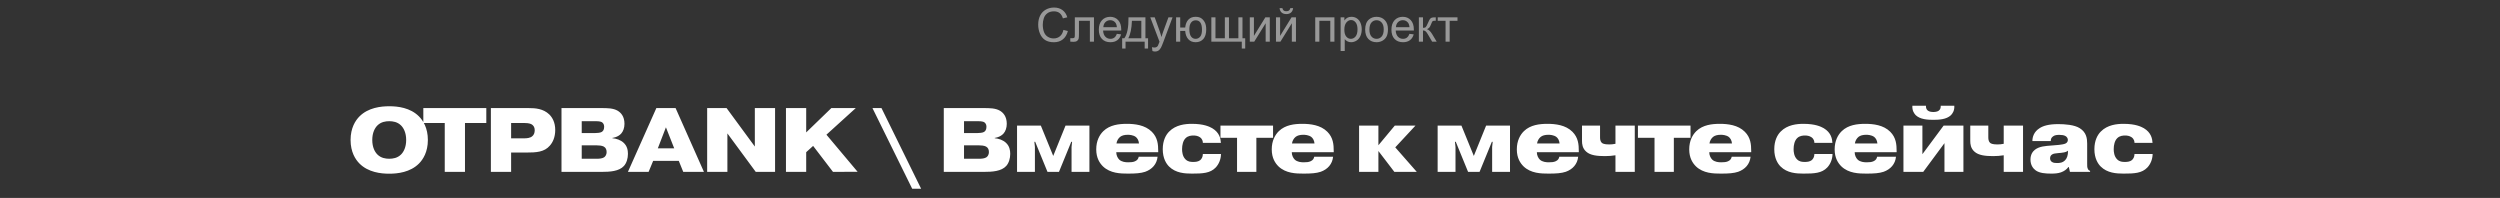<?xml version="1.0" encoding="UTF-8"?> <svg xmlns="http://www.w3.org/2000/svg" width="960" height="76" viewBox="0 0 960 76" fill="none"><rect x="0" y="0" width="960" height="76" fill="#333333" stroke="none"/> <path opacity="0.5" d="M408.354 11.482L410.059 11.913C409.701 13.313 409.057 14.383 408.125 15.121C407.199 15.854 406.065 16.22 404.724 16.22C403.335 16.22 402.204 15.938 401.331 15.376C400.464 14.808 399.802 13.987 399.345 12.915C398.894 11.843 398.668 10.691 398.668 9.461C398.668 8.119 398.923 6.95 399.433 5.954C399.948 4.952 400.678 4.193 401.621 3.678C402.57 3.156 403.613 2.896 404.75 2.896C406.039 2.896 407.123 3.224 408.002 3.88C408.881 4.536 409.493 5.459 409.839 6.648L408.16 7.044C407.861 6.106 407.428 5.424 406.859 4.996C406.291 4.568 405.576 4.354 404.715 4.354C403.725 4.354 402.896 4.592 402.228 5.066C401.565 5.541 401.1 6.18 400.83 6.982C400.561 7.779 400.426 8.603 400.426 9.452C400.426 10.548 400.584 11.506 400.9 12.326C401.223 13.141 401.721 13.75 402.395 14.154C403.068 14.559 403.798 14.761 404.583 14.761C405.538 14.761 406.347 14.485 407.009 13.935C407.671 13.384 408.119 12.566 408.354 11.482ZM412.739 6.666H420.087V16H418.514V7.976H414.321V12.625C414.321 13.709 414.286 14.424 414.216 14.77C414.146 15.115 413.952 15.417 413.636 15.675C413.319 15.933 412.862 16.061 412.265 16.061C411.896 16.061 411.471 16.038 410.99 15.991V14.673H411.685C412.013 14.673 412.247 14.641 412.388 14.576C412.528 14.506 412.622 14.398 412.669 14.251C412.716 14.104 412.739 13.627 412.739 12.818V6.666ZM428.867 12.994L430.502 13.196C430.244 14.151 429.767 14.893 429.069 15.42C428.372 15.947 427.481 16.211 426.397 16.211C425.032 16.211 423.948 15.792 423.146 14.954C422.349 14.11 421.95 12.93 421.95 11.412C421.95 9.842 422.354 8.623 423.163 7.756C423.972 6.889 425.021 6.455 426.31 6.455C427.558 6.455 428.577 6.88 429.368 7.729C430.159 8.579 430.555 9.774 430.555 11.315C430.555 11.409 430.552 11.55 430.546 11.737H423.585C423.644 12.763 423.934 13.548 424.455 14.093C424.977 14.638 425.627 14.91 426.406 14.91C426.986 14.91 427.481 14.758 427.892 14.453C428.302 14.148 428.627 13.662 428.867 12.994ZM423.673 10.437H428.885C428.814 9.651 428.615 9.062 428.287 8.67C427.783 8.061 427.13 7.756 426.327 7.756C425.601 7.756 424.988 7.999 424.49 8.485C423.998 8.972 423.726 9.622 423.673 10.437ZM433.341 6.666H439.845V14.699H440.855V18.645H439.555V16H432.207V18.645H430.906V14.699H431.741C432.854 13.188 433.388 10.51 433.341 6.666ZM434.659 7.976C434.542 11.005 434.073 13.246 433.253 14.699H438.271V7.976H434.659ZM442.534 19.595L442.358 18.109C442.704 18.203 443.006 18.25 443.264 18.25C443.615 18.25 443.896 18.191 444.107 18.074C444.318 17.957 444.491 17.793 444.626 17.582C444.726 17.424 444.887 17.031 445.109 16.404C445.139 16.316 445.186 16.188 445.25 16.018L441.708 6.666H443.413L445.355 12.071C445.607 12.757 445.833 13.477 446.032 14.233C446.214 13.507 446.431 12.798 446.683 12.106L448.678 6.666H450.26L446.709 16.158C446.328 17.184 446.032 17.89 445.821 18.276C445.54 18.798 445.218 19.179 444.854 19.419C444.491 19.665 444.058 19.788 443.554 19.788C443.249 19.788 442.909 19.724 442.534 19.595ZM451.622 6.666H453.204V10.568H455.12C455.261 9.232 455.677 8.213 456.368 7.51C457.065 6.807 457.968 6.455 459.075 6.455C460.019 6.455 460.763 6.646 461.308 7.026C461.853 7.407 462.301 7.932 462.652 8.6C463.01 9.268 463.188 10.167 463.188 11.298C463.188 12.909 462.822 14.131 462.09 14.963C461.357 15.795 460.364 16.211 459.11 16.211C457.944 16.211 457.01 15.824 456.307 15.051C455.604 14.277 455.208 13.217 455.12 11.869H453.204V16H451.622V6.666ZM459.163 7.8C458.39 7.8 457.786 8.099 457.353 8.696C456.925 9.288 456.711 10.12 456.711 11.192C456.711 12.476 456.928 13.416 457.361 14.014C457.795 14.611 458.375 14.91 459.102 14.91C459.822 14.91 460.411 14.635 460.868 14.084C461.331 13.527 461.562 12.634 461.562 11.403C461.562 10.202 461.363 9.303 460.965 8.705C460.566 8.102 459.966 7.8 459.163 7.8ZM465.157 6.666H466.739V14.699H470.343V6.666H471.925V14.699H475.537V6.666H477.11V14.699H478.156V18.645H476.847V16H465.157V6.666ZM479.923 6.666H481.505V13.785L485.891 6.666H487.596V16H486.014V8.925L481.628 16H479.923V6.666ZM489.978 6.666H491.56V13.785L495.945 6.666H497.65V16H496.068V8.925L491.683 16H489.978V6.666ZM495.471 3.133H496.552C496.464 3.865 496.194 4.428 495.743 4.82C495.298 5.213 494.703 5.409 493.959 5.409C493.209 5.409 492.608 5.216 492.157 4.829C491.712 4.437 491.445 3.871 491.357 3.133H492.438C492.521 3.531 492.682 3.83 492.922 4.029C493.168 4.223 493.496 4.319 493.906 4.319C494.381 4.319 494.738 4.226 494.979 4.038C495.225 3.845 495.389 3.543 495.471 3.133ZM505.051 6.666H512.416V16H510.834V7.976H506.633V16H505.051V6.666ZM514.798 19.577V6.666H516.239V7.879C516.579 7.404 516.963 7.05 517.391 6.815C517.818 6.575 518.337 6.455 518.946 6.455C519.743 6.455 520.446 6.66 521.056 7.07C521.665 7.48 522.125 8.061 522.436 8.811C522.746 9.555 522.901 10.372 522.901 11.263C522.901 12.218 522.729 13.079 522.383 13.847C522.043 14.608 521.545 15.194 520.889 15.604C520.238 16.009 519.553 16.211 518.832 16.211C518.305 16.211 517.83 16.1 517.408 15.877C516.992 15.654 516.649 15.373 516.38 15.033V19.577H514.798ZM516.23 11.386C516.23 12.587 516.474 13.475 516.96 14.049C517.446 14.623 518.035 14.91 518.727 14.91C519.43 14.91 520.03 14.614 520.528 14.023C521.032 13.425 521.284 12.502 521.284 11.254C521.284 10.065 521.038 9.174 520.546 8.582C520.06 7.99 519.477 7.694 518.797 7.694C518.123 7.694 517.525 8.011 517.004 8.644C516.488 9.271 516.23 10.185 516.23 11.386ZM524.229 11.333C524.229 9.604 524.709 8.324 525.67 7.492C526.473 6.801 527.451 6.455 528.605 6.455C529.889 6.455 530.938 6.877 531.752 7.721C532.566 8.559 532.974 9.719 532.974 11.201C532.974 12.402 532.792 13.349 532.429 14.04C532.071 14.726 531.547 15.259 530.855 15.64C530.17 16.02 529.42 16.211 528.605 16.211C527.299 16.211 526.241 15.792 525.433 14.954C524.63 14.116 524.229 12.909 524.229 11.333ZM525.854 11.333C525.854 12.528 526.115 13.425 526.637 14.023C527.158 14.614 527.814 14.91 528.605 14.91C529.391 14.91 530.044 14.611 530.565 14.014C531.087 13.416 531.348 12.505 531.348 11.28C531.348 10.126 531.084 9.253 530.557 8.661C530.035 8.063 529.385 7.765 528.605 7.765C527.814 7.765 527.158 8.061 526.637 8.652C526.115 9.244 525.854 10.138 525.854 11.333ZM541.227 12.994L542.861 13.196C542.604 14.151 542.126 14.893 541.429 15.42C540.731 15.947 539.841 16.211 538.757 16.211C537.392 16.211 536.308 15.792 535.505 14.954C534.708 14.11 534.31 12.93 534.31 11.412C534.31 9.842 534.714 8.623 535.522 7.756C536.331 6.889 537.38 6.455 538.669 6.455C539.917 6.455 540.937 6.88 541.728 7.729C542.519 8.579 542.914 9.774 542.914 11.315C542.914 11.409 542.911 11.55 542.905 11.737H535.944C536.003 12.763 536.293 13.548 536.814 14.093C537.336 14.638 537.986 14.91 538.766 14.91C539.346 14.91 539.841 14.758 540.251 14.453C540.661 14.148 540.986 13.662 541.227 12.994ZM536.032 10.437H541.244C541.174 9.651 540.975 9.062 540.646 8.67C540.143 8.061 539.489 7.756 538.687 7.756C537.96 7.756 537.348 7.999 536.85 8.485C536.357 8.972 536.085 9.622 536.032 10.437ZM544.848 6.666H546.43V10.7C546.934 10.7 547.285 10.604 547.484 10.41C547.689 10.217 547.988 9.654 548.381 8.723C548.691 7.984 548.943 7.498 549.137 7.264C549.33 7.029 549.553 6.871 549.805 6.789C550.057 6.707 550.461 6.666 551.018 6.666H551.334V7.976L550.895 7.967C550.479 7.967 550.212 8.028 550.095 8.151C549.972 8.28 549.784 8.664 549.532 9.303C549.292 9.912 549.072 10.334 548.873 10.568C548.674 10.803 548.366 11.017 547.95 11.21C548.63 11.392 549.298 12.024 549.954 13.108L551.686 16H549.945L548.258 13.108C547.912 12.528 547.61 12.148 547.353 11.966C547.095 11.778 546.787 11.685 546.43 11.685V16H544.848V6.666ZM552.09 6.666H559.675V7.976H556.669V16H555.096V7.976H552.09V6.666Z" fill="white"></path> <path d="M164.302 53.75C164.302 49.13 162.447 46.26 160.872 44.685C157.512 41.325 152.717 40.8 149.497 40.8C146.242 40.8 141.412 41.325 138.052 44.685C136.477 46.26 134.622 49.13 134.622 53.75C134.622 58.37 136.477 61.24 138.052 62.815C141.412 66.175 146.242 66.7 149.462 66.7C152.682 66.7 157.512 66.175 160.872 62.815C162.447 61.24 164.302 58.37 164.302 53.75ZM149.462 46.54C150.827 46.54 152.612 46.785 154.012 48.185C154.992 49.165 155.972 50.95 155.972 53.75C155.972 56.55 154.992 58.335 154.012 59.315C152.612 60.715 150.827 60.96 149.462 60.96C148.097 60.96 146.312 60.715 144.912 59.315C143.932 58.335 142.952 56.55 142.952 53.75C142.952 50.95 143.932 49.165 144.912 48.185C146.312 46.785 148.097 46.54 149.462 46.54ZM170.783 47.24V66H178.553V47.24H186.743V41.5H162.558V47.24H170.783ZM196.269 47.24H201.449C203.094 47.24 203.864 47.555 204.284 47.835C204.809 48.22 205.334 48.815 205.334 49.97C205.334 51.055 204.984 51.79 204.459 52.245C203.619 53.05 202.219 53.12 201.204 53.12H196.269V47.24ZM188.499 41.5V66H196.269V58.58H202.044C205.964 58.58 209.009 58.405 211.144 55.92C212.264 54.66 213.209 52.7 213.209 49.9C213.209 46.925 212.054 45.07 210.934 43.95C208.589 41.71 205.614 41.5 202.884 41.5H188.499ZM223.383 55.815H229.158C229.823 55.815 231.118 55.885 231.818 56.27C232.658 56.725 232.938 57.495 232.938 58.37C232.938 59.595 232.308 60.19 231.923 60.435C231.258 60.855 230.138 60.96 229.333 60.96H223.383V55.815ZM223.383 46.54H228.843C230.208 46.54 230.803 46.75 231.118 46.925C231.923 47.45 231.993 48.22 231.993 48.745C231.993 49.97 231.433 50.425 231.048 50.67C230.523 51.02 229.088 51.09 228.598 51.09H223.383V46.54ZM215.613 41.5V66H231.083C234.198 66 237.733 65.79 239.588 63.725C240.603 62.605 241.128 60.855 241.128 59.07C241.128 57.705 240.848 56.06 239.448 54.8C238.363 53.785 236.683 53.19 235.178 53.085V52.945C235.353 52.945 237.278 52.665 238.503 51.335C239.308 50.46 239.798 49.095 239.798 47.555C239.798 44.65 238.398 43.25 237.173 42.515C235.493 41.535 233.323 41.5 230.803 41.5H215.613ZM252.6 56.97L255.715 48.885L258.9 56.97H252.6ZM250.815 61.765H260.65L262.365 66H270.31L259.425 41.5H252.04L241.12 66H249.065L250.815 61.765ZM279.32 51.23L290.205 66H297.625V41.5H289.855V56.27L279.005 41.5H271.55V66H279.32V51.23ZM309.579 50.845V41.5H301.809V66H309.579V58.44L312.239 56.025L319.869 66L329.319 65.965L317.349 51.72L328.619 41.5H319.239L309.579 50.845ZM353.713 72.475L338.488 41.5H335.023L350.283 72.475H353.713ZM370.184 55.815H375.959C376.624 55.815 377.919 55.885 378.619 56.27C379.459 56.725 379.739 57.495 379.739 58.37C379.739 59.595 379.109 60.19 378.724 60.435C378.059 60.855 376.939 60.96 376.134 60.96H370.184V55.815ZM370.184 46.54H375.644C377.009 46.54 377.604 46.75 377.919 46.925C378.724 47.45 378.794 48.22 378.794 48.745C378.794 49.97 378.234 50.425 377.849 50.67C377.324 51.02 375.889 51.09 375.399 51.09H370.184V46.54ZM362.414 41.5V66H377.884C380.999 66 384.534 65.79 386.389 63.725C387.404 62.605 387.929 60.855 387.929 59.07C387.929 57.705 387.649 56.06 386.249 54.8C385.164 53.785 383.484 53.19 381.979 53.085V52.945C382.154 52.945 384.079 52.665 385.304 51.335C386.109 50.46 386.599 49.095 386.599 47.555C386.599 44.65 385.199 43.25 383.974 42.515C382.294 41.535 380.124 41.5 377.604 41.5H362.414ZM402.235 66H406.645L411.37 54.45H411.685L411.475 56.445V66H418.335V48.22H409.165L404.44 59.875L399.68 48.22H390.545V66H397.405V56.445L397.195 54.45H397.51L402.235 66ZM428.724 55.08C428.864 54.065 429.424 53.12 430.124 52.56C430.789 52.035 431.769 51.755 433.064 51.755C433.659 51.755 435.094 51.825 436.109 52.56C436.704 53.015 437.264 53.855 437.369 55.08H428.724ZM437.264 60.19C437.124 60.89 436.809 61.52 435.829 61.94C435.129 62.255 434.289 62.325 433.204 62.325C432.189 62.325 430.754 62.185 429.809 61.31C429.109 60.645 428.654 59.525 428.654 58.545V58.44H444.754V58.055C444.754 55.465 444.544 52.84 442.304 50.6C439.679 47.975 435.759 47.555 432.679 47.555C429.704 47.555 426.169 47.94 423.684 50.355C422.249 51.755 420.954 54.03 420.954 57.355C420.954 60.715 422.319 62.675 423.509 63.865C426.344 66.595 430.299 66.665 433.169 66.665C436.109 66.665 438.069 66.525 439.749 65.965C442.409 65.02 444.229 63.025 444.509 60.19H437.264ZM468.826 54.87C468.721 53.225 468.301 50.915 465.501 49.235C464.381 48.605 462.211 47.555 457.696 47.555C455.176 47.555 451.501 47.905 448.946 50.53C447.756 51.72 446.496 53.89 446.496 57.285C446.496 60.855 447.896 62.92 448.911 63.935C451.431 66.455 454.966 66.665 457.696 66.665C461.826 66.665 464.731 66.525 466.831 64.32C467.986 63.095 468.826 61.275 468.861 59.14H461.896C461.896 60.295 461.371 61.1 460.846 61.52C460.111 62.08 459.131 62.185 458.256 62.185C457.171 62.185 456.156 62.115 455.211 61.17C454.056 60.015 453.916 58.265 453.916 57.25C453.916 55.675 454.301 53.995 455.281 53.05C456.226 52.105 457.521 52.035 458.326 52.035C458.991 52.035 459.971 52.14 460.776 52.7C461.756 53.4 461.896 54.31 461.896 54.87H468.826ZM475.025 52.91V66H482.445V52.91H488.85V48.22H468.655V52.91H475.025ZM496.121 55.08C496.261 54.065 496.821 53.12 497.521 52.56C498.186 52.035 499.166 51.755 500.461 51.755C501.056 51.755 502.491 51.825 503.506 52.56C504.101 53.015 504.661 53.855 504.766 55.08H496.121ZM504.661 60.19C504.521 60.89 504.206 61.52 503.226 61.94C502.526 62.255 501.686 62.325 500.601 62.325C499.586 62.325 498.151 62.185 497.206 61.31C496.506 60.645 496.051 59.525 496.051 58.545V58.44H512.151V58.055C512.151 55.465 511.941 52.84 509.701 50.6C507.076 47.975 503.156 47.555 500.076 47.555C497.101 47.555 493.566 47.94 491.081 50.355C489.646 51.755 488.351 54.03 488.351 57.355C488.351 60.715 489.716 62.675 490.906 63.865C493.741 66.595 497.696 66.665 500.566 66.665C503.506 66.665 505.466 66.525 507.146 65.965C509.806 65.02 511.626 63.025 511.906 60.19H504.661ZM529.307 55.78V48.22H521.887V66H529.307V57.985L535.432 66H544.042L535.782 56.585L543.552 48.22H535.607L529.307 55.78ZM563.742 66H568.152L572.877 54.45H573.192L572.982 56.445V66H579.842V48.22H570.672L565.947 59.875L561.187 48.22H552.052V66H558.912V56.445L558.702 54.45H559.017L563.742 66ZM590.231 55.08C590.371 54.065 590.931 53.12 591.631 52.56C592.296 52.035 593.276 51.755 594.571 51.755C595.166 51.755 596.601 51.825 597.616 52.56C598.211 53.015 598.771 53.855 598.876 55.08H590.231ZM598.771 60.19C598.631 60.89 598.316 61.52 597.336 61.94C596.636 62.255 595.796 62.325 594.711 62.325C593.696 62.325 592.261 62.185 591.316 61.31C590.616 60.645 590.161 59.525 590.161 58.545V58.44H606.261V58.055C606.261 55.465 606.051 52.84 603.811 50.6C601.186 47.975 597.266 47.555 594.186 47.555C591.211 47.555 587.676 47.94 585.191 50.355C583.756 51.755 582.461 54.03 582.461 57.355C582.461 60.715 583.826 62.675 585.016 63.865C587.851 66.595 591.806 66.665 594.676 66.665C597.616 66.665 599.576 66.525 601.256 65.965C603.916 65.02 605.736 63.025 606.016 60.19H598.771ZM607.49 48.22V54.1C607.49 55.255 607.63 56.935 609.1 58.23C610.675 59.665 613.335 59.945 616.31 59.945C617.675 59.945 619.005 59.84 620.335 59.63V66H627.755V48.22H620.335V55.22C619.53 55.395 618.69 55.465 617.885 55.465C615.96 55.465 615.33 55.08 615.05 54.8C614.455 54.205 614.42 53.26 614.42 52.7V48.22H607.49ZM635.336 52.91V66H642.756V52.91H649.161V48.22H628.966V52.91H635.336ZM656.432 55.08C656.572 54.065 657.132 53.12 657.832 52.56C658.497 52.035 659.477 51.755 660.772 51.755C661.367 51.755 662.802 51.825 663.817 52.56C664.412 53.015 664.972 53.855 665.077 55.08H656.432ZM664.972 60.19C664.832 60.89 664.517 61.52 663.537 61.94C662.837 62.255 661.997 62.325 660.912 62.325C659.897 62.325 658.462 62.185 657.517 61.31C656.817 60.645 656.362 59.525 656.362 58.545V58.44H672.462V58.055C672.462 55.465 672.252 52.84 670.012 50.6C667.387 47.975 663.467 47.555 660.387 47.555C657.412 47.555 653.877 47.94 651.392 50.355C649.957 51.755 648.662 54.03 648.662 57.355C648.662 60.715 650.027 62.675 651.217 63.865C654.052 66.595 658.007 66.665 660.877 66.665C663.817 66.665 665.777 66.525 667.457 65.965C670.117 65.02 671.937 63.025 672.217 60.19H664.972ZM703.652 54.87C703.547 53.225 703.127 50.915 700.327 49.235C699.207 48.605 697.037 47.555 692.522 47.555C690.002 47.555 686.327 47.905 683.772 50.53C682.582 51.72 681.322 53.89 681.322 57.285C681.322 60.855 682.722 62.92 683.737 63.935C686.257 66.455 689.792 66.665 692.522 66.665C696.652 66.665 699.557 66.525 701.657 64.32C702.812 63.095 703.652 61.275 703.687 59.14H696.722C696.722 60.295 696.197 61.1 695.672 61.52C694.937 62.08 693.957 62.185 693.082 62.185C691.997 62.185 690.982 62.115 690.037 61.17C688.882 60.015 688.742 58.265 688.742 57.25C688.742 55.675 689.127 53.995 690.107 53.05C691.052 52.105 692.347 52.035 693.152 52.035C693.817 52.035 694.797 52.14 695.602 52.7C696.582 53.4 696.722 54.31 696.722 54.87H703.652ZM712.276 55.08C712.416 54.065 712.976 53.12 713.676 52.56C714.341 52.035 715.321 51.755 716.616 51.755C717.211 51.755 718.646 51.825 719.661 52.56C720.256 53.015 720.816 53.855 720.921 55.08H712.276ZM720.816 60.19C720.676 60.89 720.361 61.52 719.381 61.94C718.681 62.255 717.841 62.325 716.756 62.325C715.741 62.325 714.306 62.185 713.361 61.31C712.661 60.645 712.206 59.525 712.206 58.545V58.44H728.306V58.055C728.306 55.465 728.096 52.84 725.856 50.6C723.231 47.975 719.311 47.555 716.231 47.555C713.256 47.555 709.721 47.94 707.236 50.355C705.801 51.755 704.506 54.03 704.506 57.355C704.506 60.715 705.871 62.675 707.061 63.865C709.896 66.595 713.851 66.665 716.721 66.665C719.661 66.665 721.621 66.525 723.301 65.965C725.961 65.02 727.781 63.025 728.061 60.19H720.816ZM738.203 59.21V48.22H730.923V66H738.518L746.673 54.975V66H753.953V48.22H746.358L738.203 59.21ZM745.238 40.59V40.73C745.238 41.29 745.168 41.955 744.503 42.48C743.908 42.935 742.963 43.005 742.403 43.005C741.843 43.005 740.898 42.935 740.303 42.48C739.638 41.955 739.568 41.29 739.568 40.73V40.59H734.353C734.213 42.55 735.123 43.705 735.683 44.265C737.363 45.84 740.163 46.015 742.403 46.015C744.643 46.015 747.443 45.84 749.123 44.265C749.683 43.705 750.593 42.55 750.453 40.59H745.238ZM756.581 48.22V54.1C756.581 55.255 756.721 56.935 758.191 58.23C759.766 59.665 762.426 59.945 765.401 59.945C766.766 59.945 768.096 59.84 769.426 59.63V66H776.846V48.22H769.426V55.22C768.621 55.395 767.781 55.465 766.976 55.465C765.051 55.465 764.421 55.08 764.141 54.8C763.546 54.205 763.511 53.26 763.511 52.7V48.22H756.581ZM794.121 58.02C794.121 59.665 793.701 60.785 793.036 61.485C792.091 62.5 790.901 62.605 789.956 62.605C789.256 62.605 788.486 62.57 787.961 62.185C787.716 62.045 787.226 61.625 787.226 60.82C787.226 60.12 787.506 59.595 788.066 59.28C788.591 58.965 789.256 58.895 790.341 58.79L791.496 58.685C793.281 58.51 793.876 58.09 794.121 57.845V58.02ZM787.506 54.17C787.471 53.575 787.611 52.91 788.346 52.385C789.011 51.86 789.921 51.79 790.796 51.79C791.811 51.79 792.546 51.93 793.001 52.175C793.946 52.63 794.051 53.4 794.051 53.715C794.051 54.1 793.946 54.66 793.281 55.045C792.616 55.43 791.321 55.535 790.621 55.64L787.681 55.885C785.511 56.06 783.131 56.165 781.416 57.495C780.541 58.195 779.701 59.35 779.701 61.275C779.701 63.48 780.786 64.775 781.766 65.475C783.271 66.49 785.406 66.665 787.646 66.665C789.011 66.665 790.201 66.595 791.426 66.175C792.721 65.72 793.596 65.02 794.261 64.145H794.436L794.856 66H802.591V65.615C802.311 65.51 801.996 65.405 801.751 64.88C801.436 64.285 801.471 63.55 801.471 62.745V55.08C801.471 53.12 801.156 50.81 798.636 49.235C796.571 47.905 792.861 47.66 790.376 47.66C786.596 47.66 784.531 48.36 783.236 49.2C780.996 50.6 780.436 52.63 780.436 54.17H787.506ZM826.576 54.87C826.471 53.225 826.051 50.915 823.251 49.235C822.131 48.605 819.961 47.555 815.446 47.555C812.926 47.555 809.251 47.905 806.696 50.53C805.506 51.72 804.246 53.89 804.246 57.285C804.246 60.855 805.646 62.92 806.661 63.935C809.181 66.455 812.716 66.665 815.446 66.665C819.576 66.665 822.481 66.525 824.581 64.32C825.736 63.095 826.576 61.275 826.611 59.14H819.646C819.646 60.295 819.121 61.1 818.596 61.52C817.861 62.08 816.881 62.185 816.006 62.185C814.921 62.185 813.906 62.115 812.961 61.17C811.806 60.015 811.666 58.265 811.666 57.25C811.666 55.675 812.051 53.995 813.031 53.05C813.976 52.105 815.271 52.035 816.076 52.035C816.741 52.035 817.721 52.14 818.526 52.7C819.506 53.4 819.646 54.31 819.646 54.87H826.576Z" fill="white"></path> </svg> 